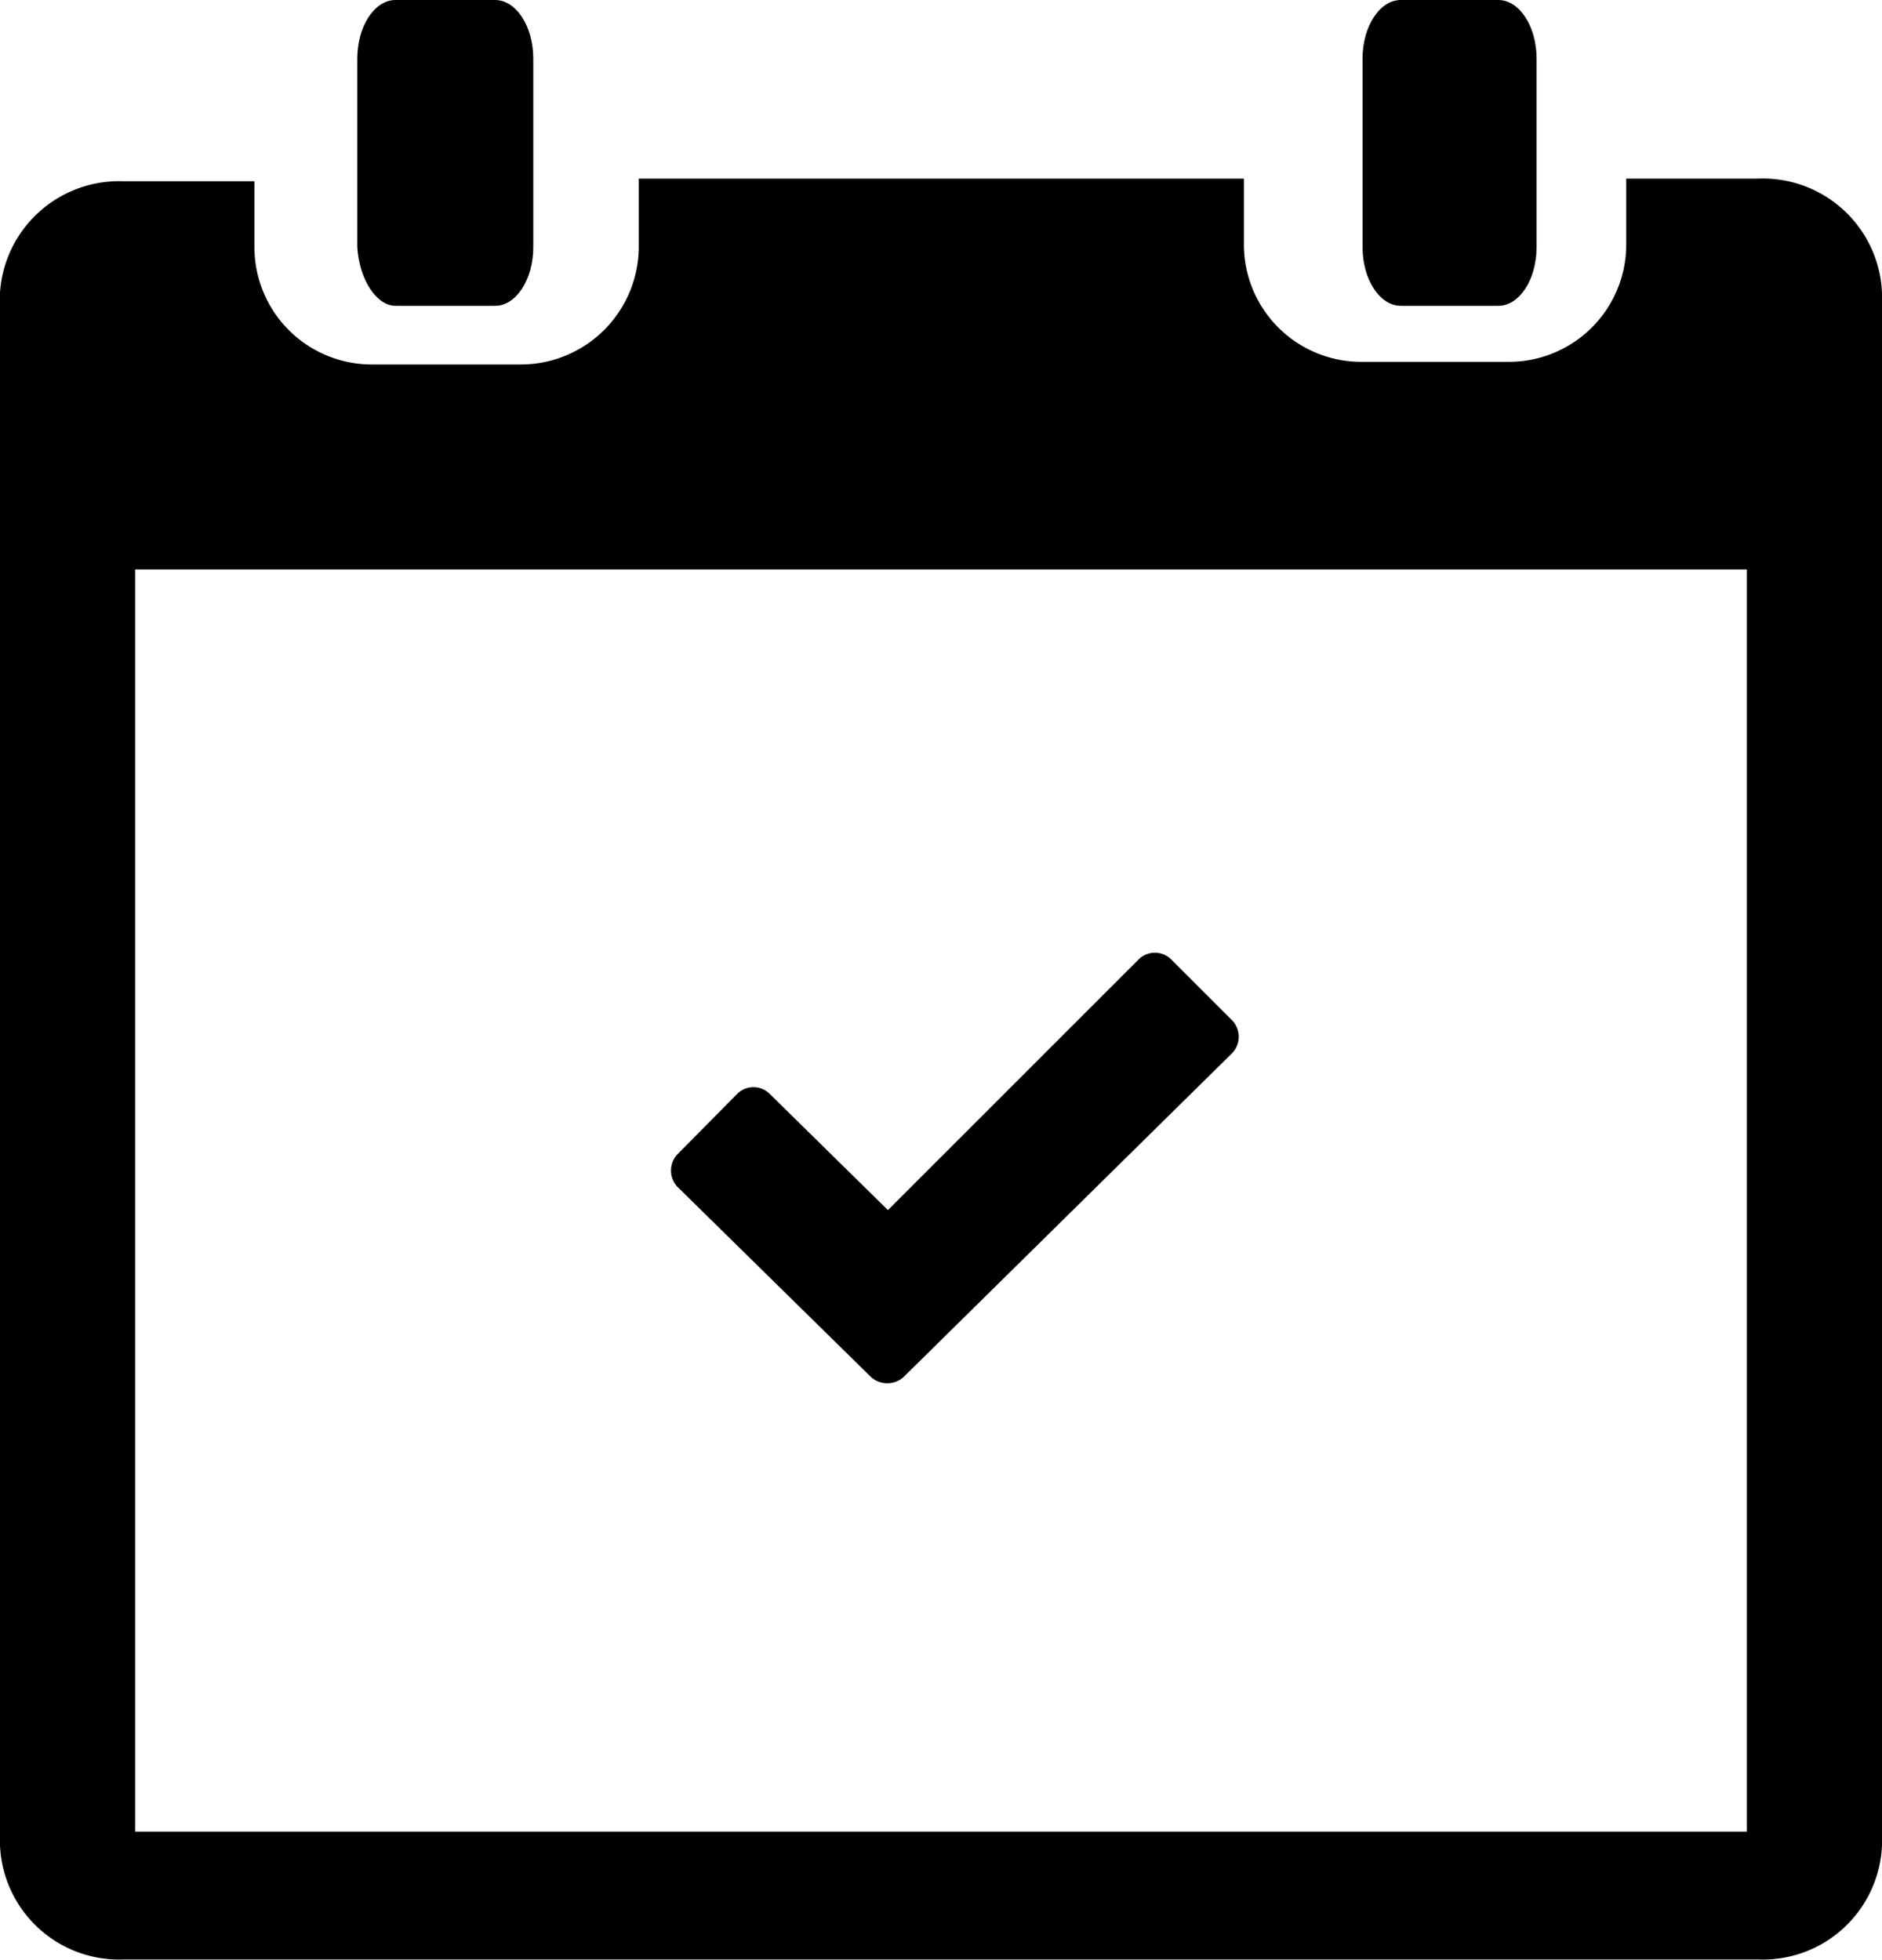 <svg id="Layer_1" data-name="Layer 1" xmlns="http://www.w3.org/2000/svg" viewBox="0 0 28.55 29.74"><path d="M26.67,2.71h-2v1a1.78,1.78,0,0,1-1.78,1.78H20.65a1.78,1.78,0,0,1-1.78-1.78v-1H9.69v1A1.79,1.79,0,0,1,7.9,5.53H5.64A1.78,1.78,0,0,1,3.86,3.75v-1h-2A1.81,1.81,0,0,0,0,4.44V28a1.81,1.81,0,0,0,1.88,1.73H26.67A1.81,1.81,0,0,0,28.55,28V4.44A1.81,1.81,0,0,0,26.67,2.71ZM26.5,27.79H2.05V8.64H26.5Z"/><path d="M6,4.64H7.51c.32,0,.58-.4.58-.89V.89C8.09.4,7.83,0,7.51,0H6c-.32,0-.58.4-.58.89V3.75C5.45,4.24,5.71,4.64,6,4.64Z"/><path d="M21.25,4.64h1.48c.32,0,.58-.4.58-.89V.89c0-.49-.26-.89-.58-.89H21.25c-.32,0-.58.4-.58.89V3.75C20.67,4.24,20.93,4.64,21.25,4.64Z"/><path d="M18.67,15.46l-.9-.9a.35.35,0,0,0-.5,0l-3.8,3.8L11.68,16.6a.35.35,0,0,0-.5,0l-.9.91a.36.36,0,0,0,0,.5l2.93,2.88h0a.37.37,0,0,0,.5,0L18.67,16A.36.36,0,0,0,18.67,15.46Z"/></svg>
